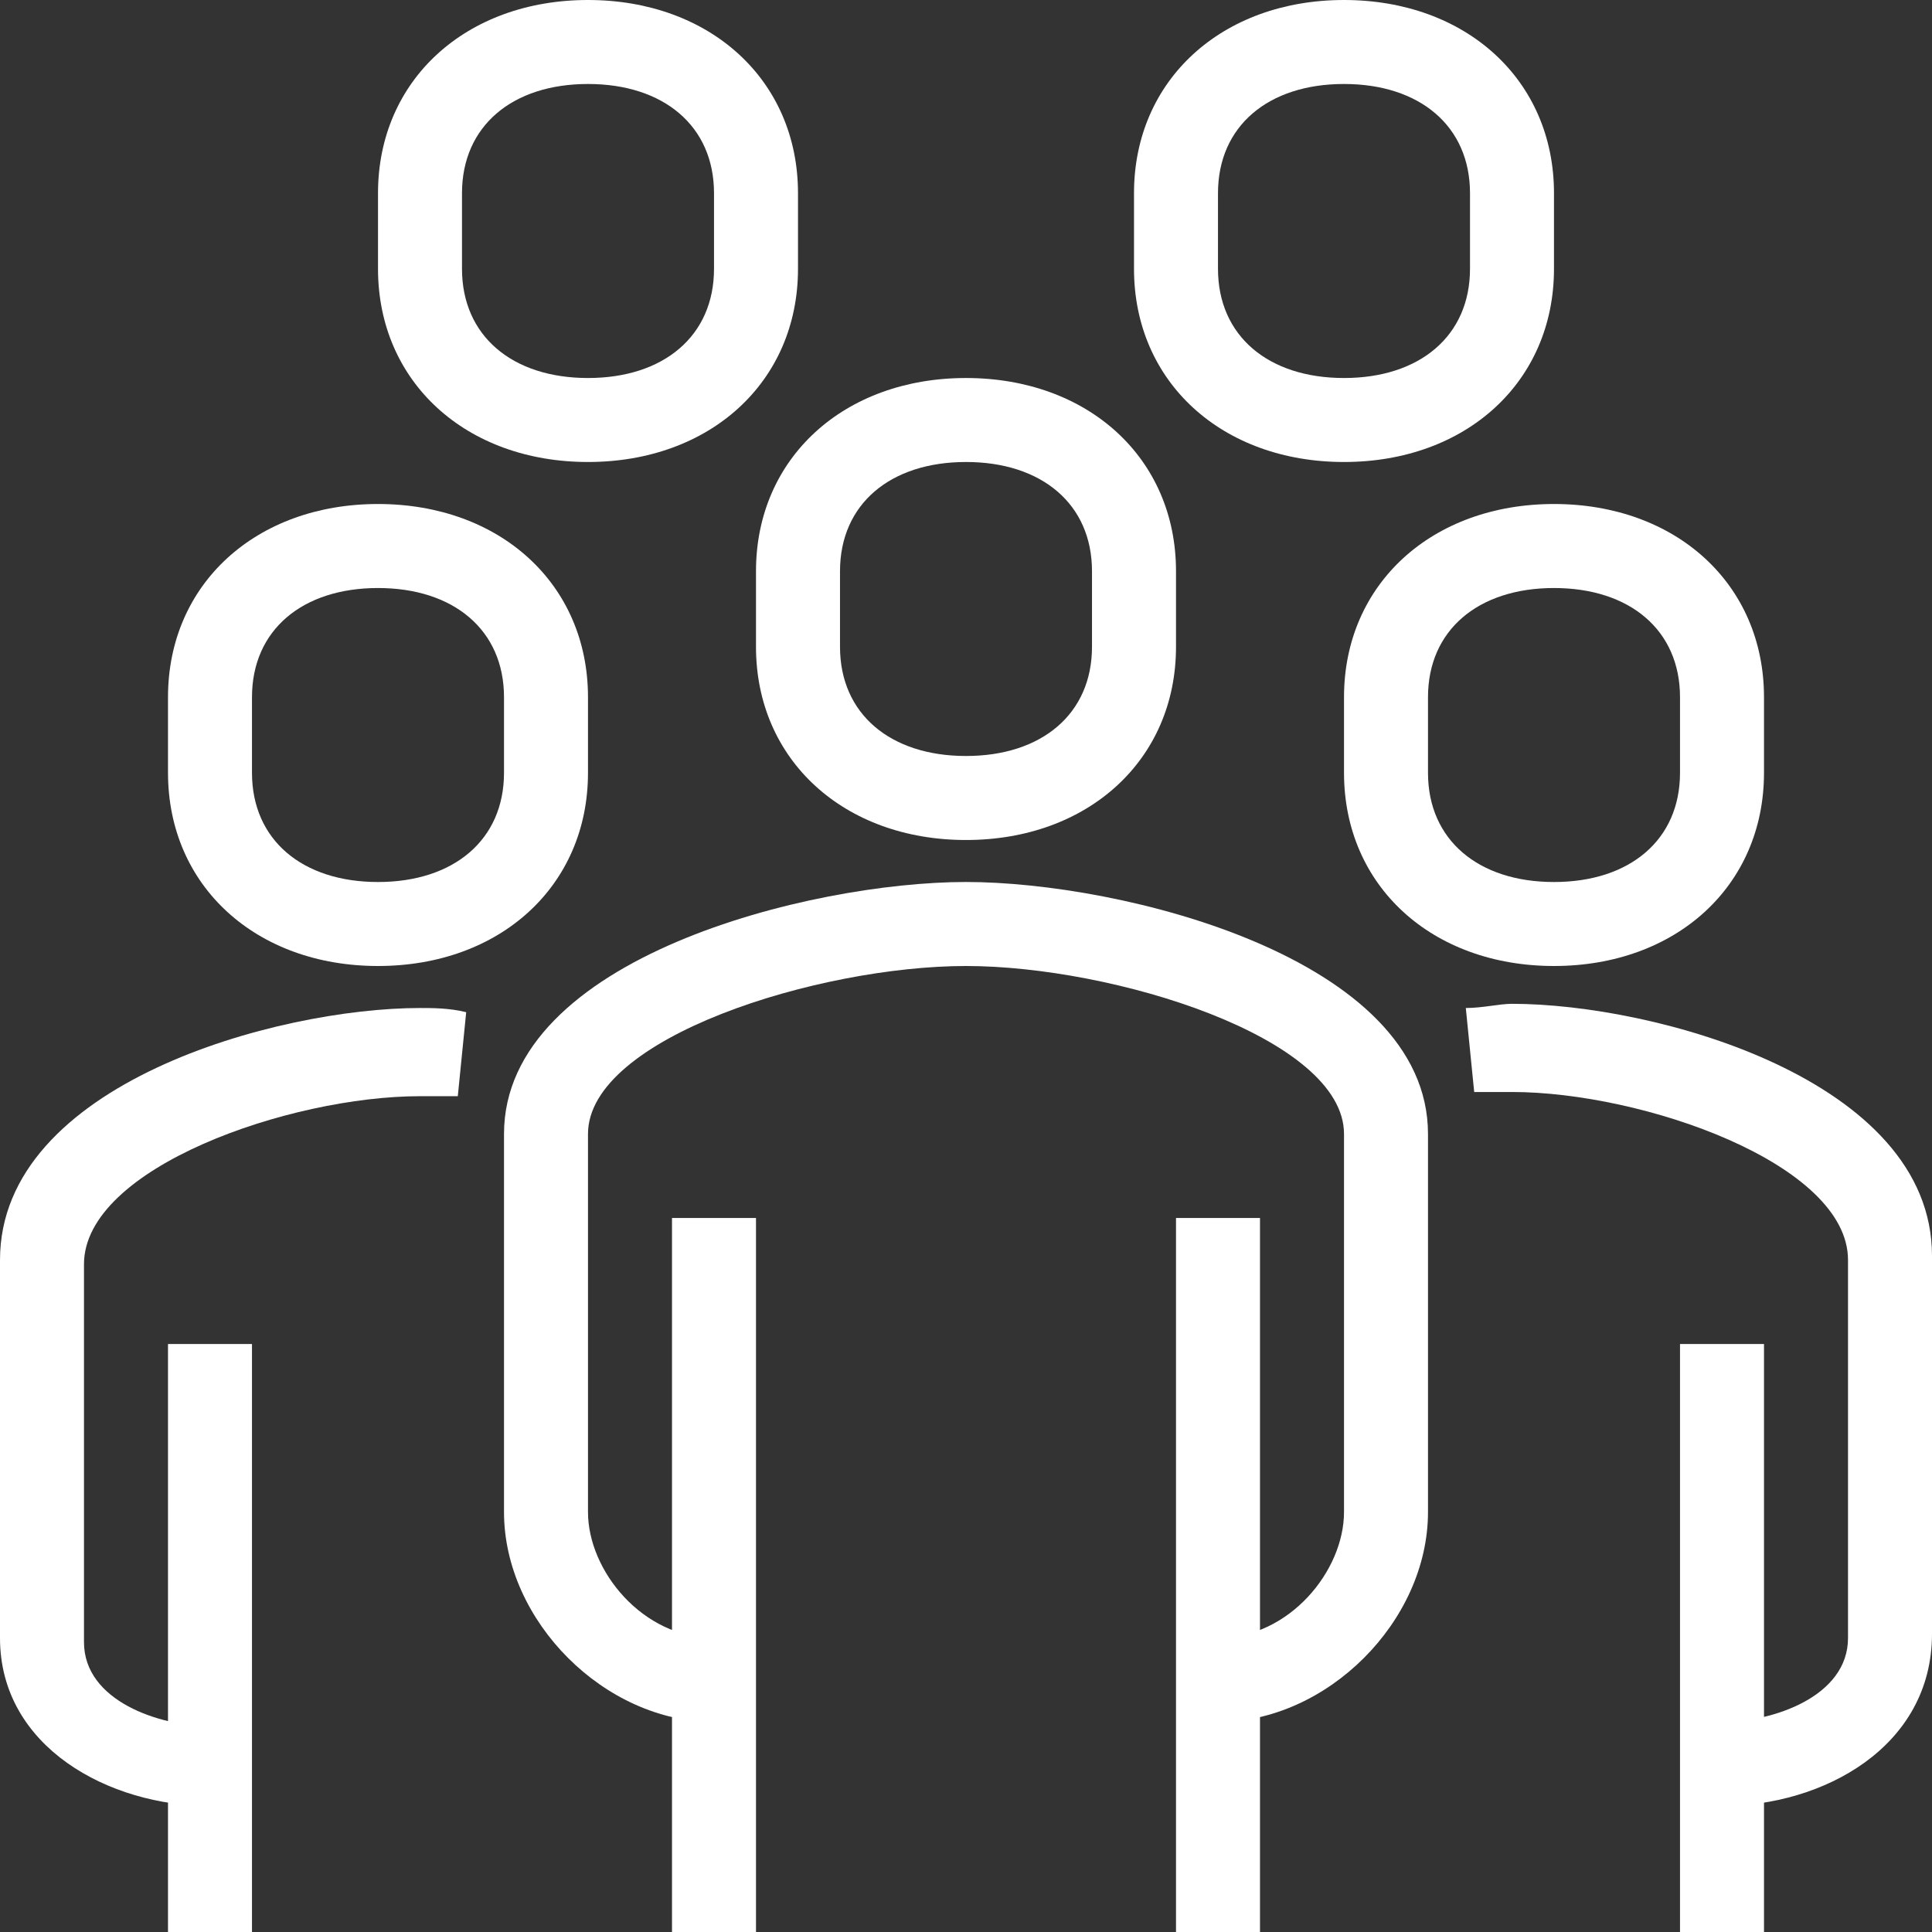 <svg width="70" height="70" viewBox="0 0 70 70" fill="none" xmlns="http://www.w3.org/2000/svg">
<rect x="0" y="0" width="70" height="70" fill="#333333" stroke="none"/>
<g clip-path="url(#clip0_156_5016)">
<path d="M44.13 62.391V59.348C46.717 59.348 48.696 56.913 48.696 54.783V41.087C48.696 37.587 40.326 35 35 35C29.674 35 21.304 37.587 21.304 41.087V54.783C21.304 56.913 23.283 59.348 25.87 59.348V62.391C21.913 62.391 18.261 58.739 18.261 54.783V41.087C18.261 34.696 29.37 31.956 35 31.956C40.63 31.956 51.739 34.696 51.739 41.087V54.783C51.739 58.739 48.087 62.391 44.13 62.391Z" fill="white"/>
<path d="M62.391 65.435V62.391C64.217 62.391 66.957 61.478 66.957 59.348V45.652C66.957 42.152 59.5 39.565 54.783 39.565C54.326 39.565 53.87 39.565 53.413 39.565L53.109 36.522C53.717 36.522 54.326 36.37 54.783 36.37C59.956 36.37 70 39.109 70 45.5V59.196C70 63.304 66.043 65.435 62.391 65.435Z" fill="white"/>
<path d="M35 30.435C30.587 30.435 27.391 27.543 27.391 23.435V20.696C27.391 16.587 30.587 13.696 35 13.696C39.413 13.696 42.609 16.587 42.609 20.696V23.435C42.609 27.543 39.413 30.435 35 30.435ZM35 16.739C32.261 16.739 30.435 18.261 30.435 20.696V23.435C30.435 25.869 32.261 27.391 35 27.391C37.739 27.391 39.565 25.869 39.565 23.435V20.696C39.565 18.261 37.739 16.739 35 16.739Z" fill="white"/>
<path d="M63.913 48.696H60.87V70H63.913V48.696Z" fill="white"/>
<path d="M45.652 44.13H42.609V70H45.652V44.13Z" fill="white"/>
<path d="M27.391 44.13H24.348V70H27.391V44.13Z" fill="white"/>
<path d="M56.304 35C51.891 35 48.696 32.109 48.696 28V25.261C48.696 21.152 51.891 18.261 56.304 18.261C60.717 18.261 63.913 21.152 63.913 25.261V28C63.913 32.109 60.717 35 56.304 35ZM56.304 21.305C53.565 21.305 51.739 22.826 51.739 25.261V28C51.739 30.435 53.565 31.957 56.304 31.957C59.044 31.957 60.87 30.435 60.87 28V25.261C60.87 22.826 59.044 21.305 56.304 21.305Z" fill="white"/>
<path d="M7.609 65.435C3.957 65.435 0 63.304 0 59.348V45.652C0 39.261 10.043 36.522 15.217 36.522C15.674 36.522 16.283 36.522 16.891 36.674L16.587 39.717C16.13 39.717 15.674 39.717 15.217 39.717C10.5 39.717 3.043 42.304 3.043 45.804V59.5C3.043 61.63 5.783 62.544 7.609 62.544V65.435Z" fill="white"/>
<path d="M9.13 48.696H6.087V70H9.13V48.696Z" fill="white"/>
<path d="M13.696 35C9.283 35 6.087 32.109 6.087 28V25.261C6.087 21.152 9.283 18.261 13.696 18.261C18.109 18.261 21.304 21.152 21.304 25.261V28C21.304 32.109 18.109 35 13.696 35ZM13.696 21.305C10.957 21.305 9.13 22.826 9.13 25.261V28C9.13 30.435 10.957 31.957 13.696 31.957C16.435 31.957 18.261 30.435 18.261 28V25.261C18.261 22.826 16.435 21.305 13.696 21.305Z" fill="white"/>
<path d="M21.304 16.739C16.891 16.739 13.696 13.848 13.696 9.739V7C13.696 2.891 16.891 0 21.304 0C25.717 0 28.913 2.891 28.913 7V9.739C28.913 13.848 25.717 16.739 21.304 16.739ZM21.304 3.043C18.565 3.043 16.739 4.565 16.739 7V9.739C16.739 12.174 18.565 13.696 21.304 13.696C24.044 13.696 25.87 12.174 25.87 9.739V7C25.87 4.565 24.044 3.043 21.304 3.043Z" fill="white"/>
<path d="M48.696 16.739C44.283 16.739 41.087 13.848 41.087 9.739V7C41.087 2.891 44.283 0 48.696 0C53.109 0 56.304 2.891 56.304 7V9.739C56.304 13.848 53.109 16.739 48.696 16.739ZM48.696 3.043C45.956 3.043 44.13 4.565 44.13 7V9.739C44.13 12.174 45.956 13.696 48.696 13.696C51.435 13.696 53.261 12.174 53.261 9.739V7C53.261 4.565 51.435 3.043 48.696 3.043Z" fill="white"/>
</g>
<defs>
<clipPath id="clip0_156_5016">
<rect width="70" height="70" fill="white"/>
</clipPath>
</defs>
</svg>
